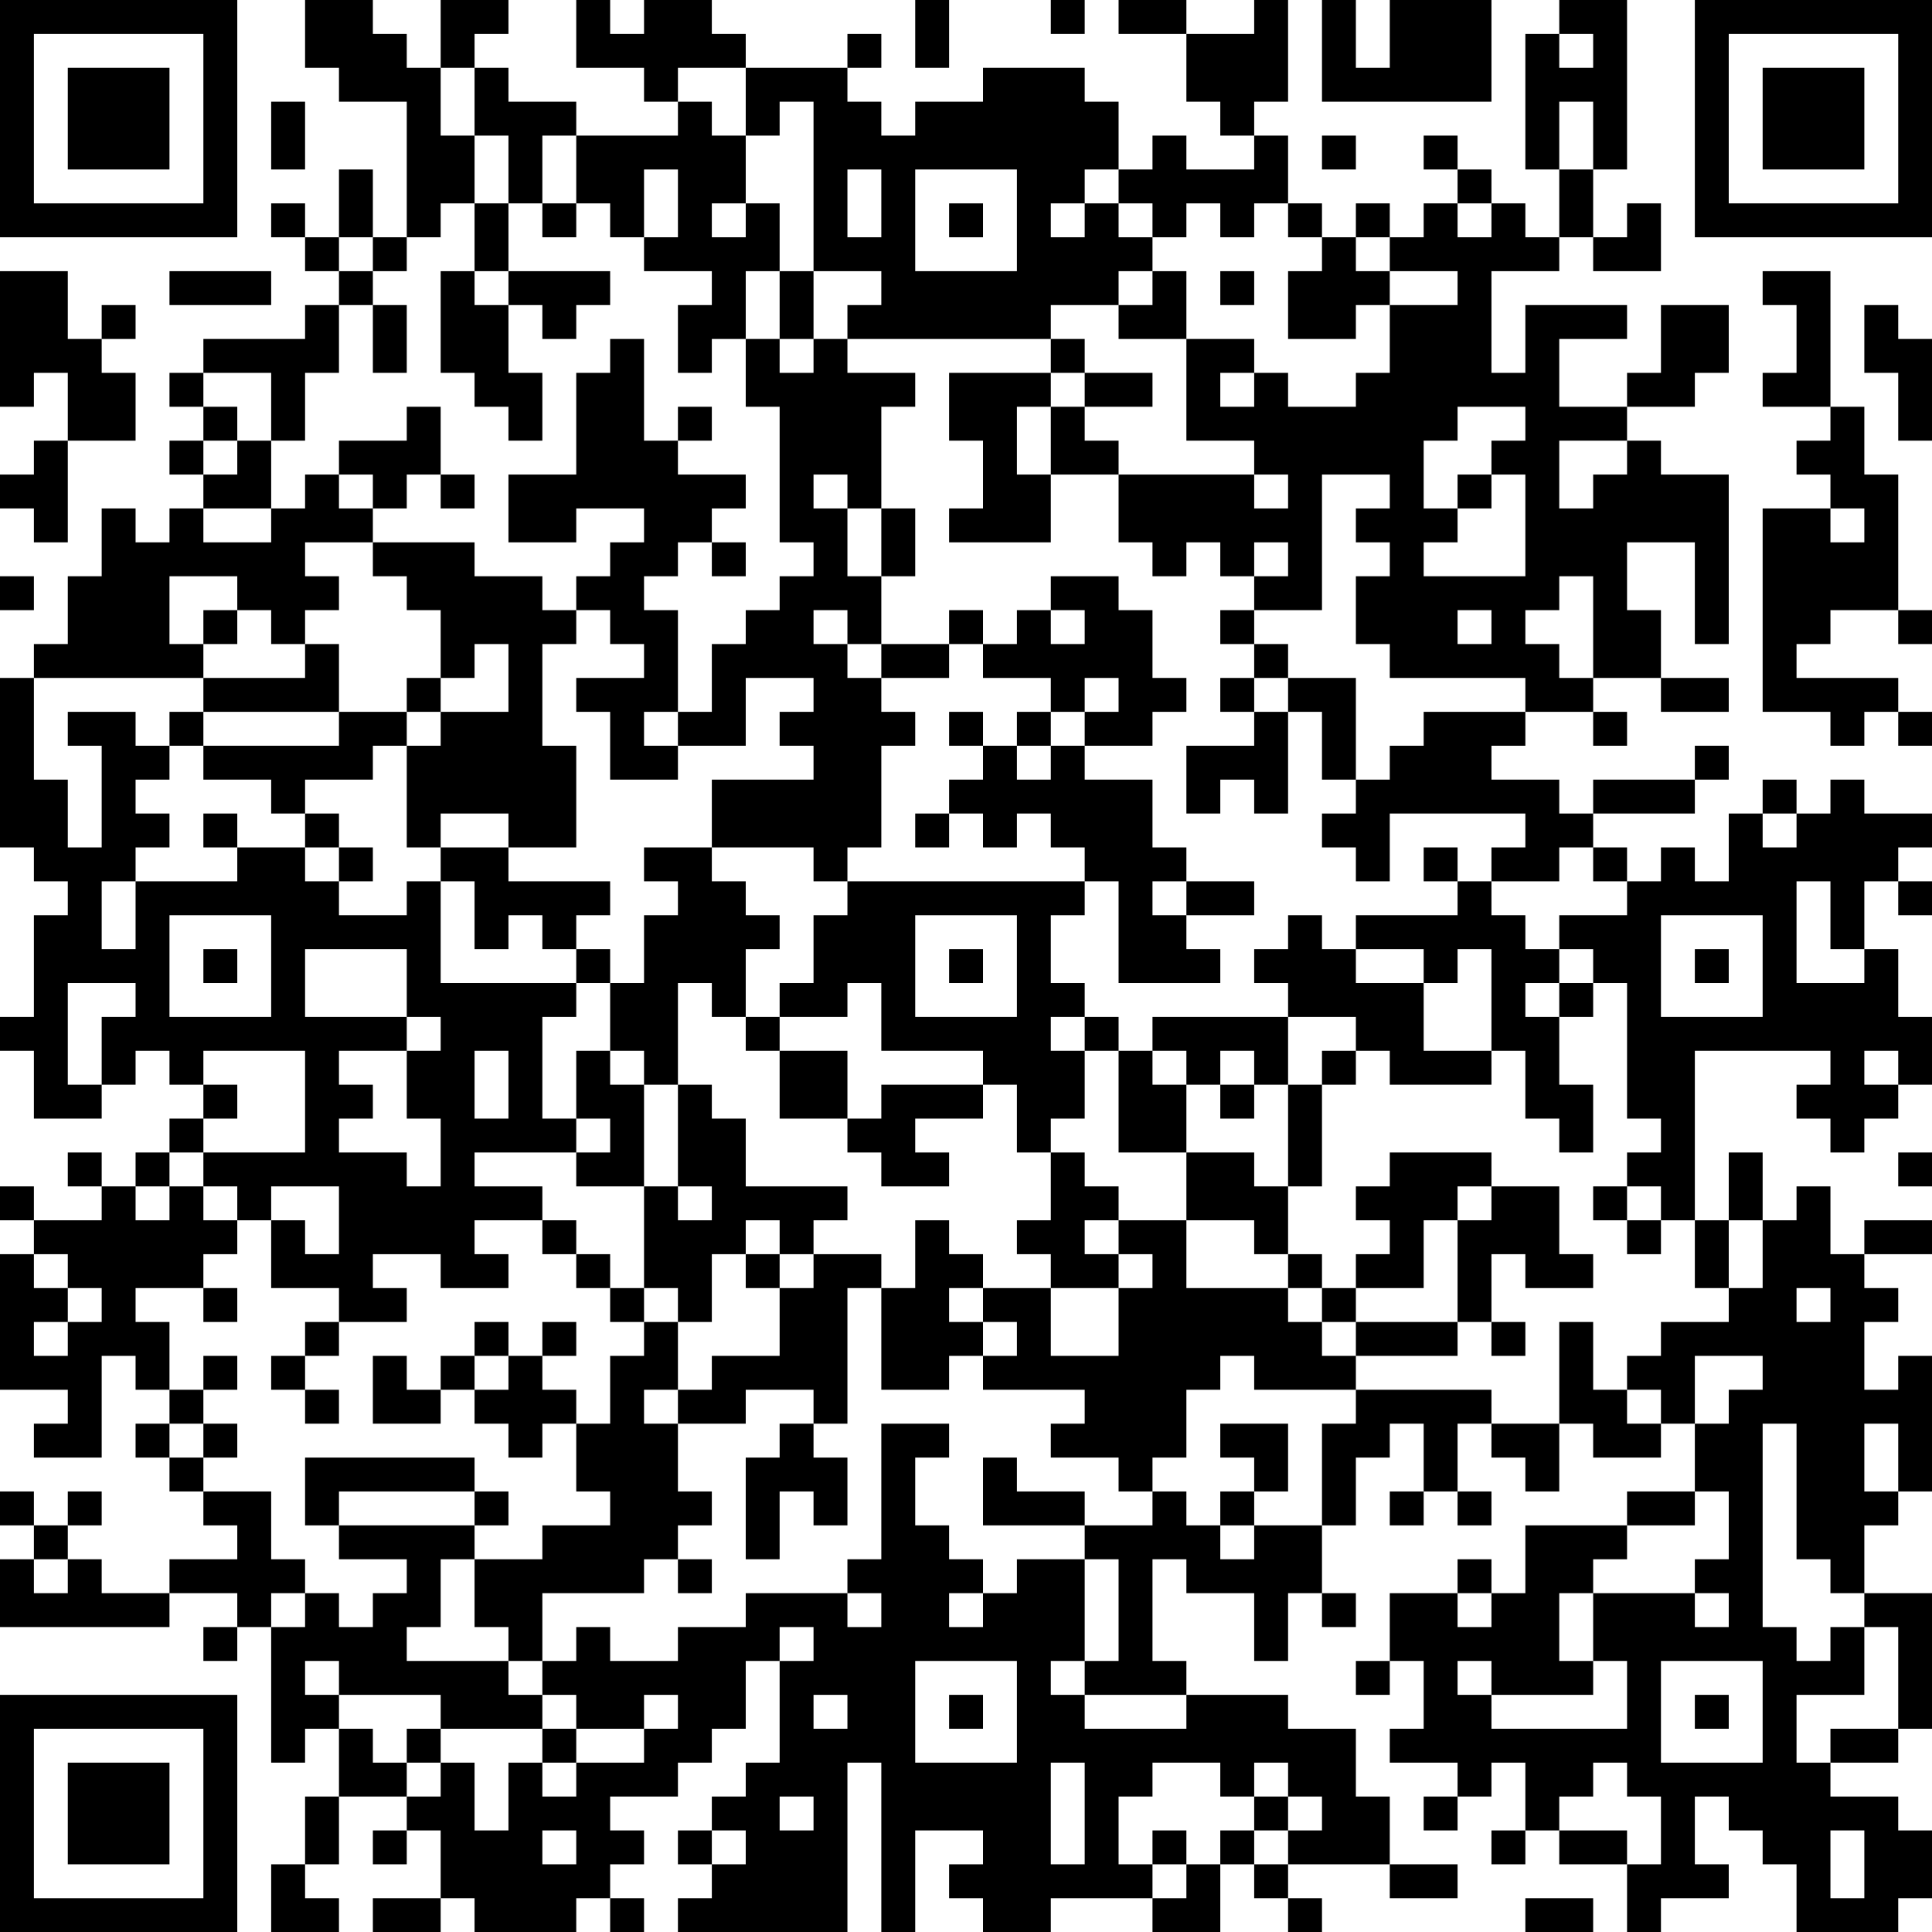 <?xml version="1.0" encoding="UTF-8"?>
<svg xmlns="http://www.w3.org/2000/svg" version="1.1" width="200" height="200" viewBox="0 0 200 200"><rect x="0" y="0" width="200" height="200" fill="#ffffff"/><g transform="scale(3.509)"><g transform="translate(0,0)"><path fill-rule="evenodd" d="M9 0L9 2L10 2L10 3L12 3L12 7L11 7L11 5L10 5L10 7L9 7L9 6L8 6L8 7L9 7L9 8L10 8L10 9L9 9L9 10L6 10L6 11L5 11L5 12L6 12L6 13L5 13L5 14L6 14L6 15L5 15L5 16L4 16L4 15L3 15L3 17L2 17L2 19L1 19L1 20L0 20L0 25L1 25L1 26L2 26L2 27L1 27L1 30L0 30L0 31L1 31L1 33L3 33L3 32L4 32L4 31L5 31L5 32L6 32L6 33L5 33L5 34L4 34L4 35L3 35L3 34L2 34L2 35L3 35L3 36L1 36L1 35L0 35L0 36L1 36L1 37L0 37L0 41L2 41L2 42L1 42L1 43L3 43L3 40L4 40L4 41L5 41L5 42L4 42L4 43L5 43L5 44L6 44L6 45L7 45L7 46L5 46L5 47L3 47L3 46L2 46L2 45L3 45L3 44L2 44L2 45L1 45L1 44L0 44L0 45L1 45L1 46L0 46L0 48L5 48L5 47L7 47L7 48L6 48L6 49L7 49L7 48L8 48L8 52L9 52L9 51L10 51L10 53L9 53L9 55L8 55L8 57L10 57L10 56L9 56L9 55L10 55L10 53L12 53L12 54L11 54L11 55L12 55L12 54L13 54L13 56L11 56L11 57L13 57L13 56L14 56L14 57L17 57L17 56L18 56L18 57L19 57L19 56L18 56L18 55L19 55L19 54L18 54L18 53L20 53L20 52L21 52L21 51L22 51L22 49L23 49L23 52L22 52L22 53L21 53L21 54L20 54L20 55L21 55L21 56L20 56L20 57L25 57L25 52L26 52L26 57L27 57L27 54L29 54L29 55L28 55L28 56L29 56L29 57L31 57L31 56L34 56L34 57L36 57L36 55L37 55L37 56L38 56L38 57L39 57L39 56L38 56L38 55L41 55L41 56L43 56L43 55L41 55L41 53L40 53L40 51L38 51L38 50L35 50L35 49L34 49L34 46L35 46L35 47L37 47L37 49L38 49L38 47L39 47L39 48L40 48L40 47L39 47L39 45L40 45L40 43L41 43L41 42L42 42L42 44L41 44L41 45L42 45L42 44L43 44L43 45L44 45L44 44L43 44L43 42L44 42L44 43L45 43L45 44L46 44L46 42L47 42L47 43L49 43L49 42L50 42L50 44L48 44L48 45L45 45L45 47L44 47L44 46L43 46L43 47L41 47L41 49L40 49L40 50L41 50L41 49L42 49L42 51L41 51L41 52L43 52L43 53L42 53L42 54L43 54L43 53L44 53L44 52L45 52L45 54L44 54L44 55L45 55L45 54L46 54L46 55L48 55L48 57L49 57L49 56L51 56L51 55L50 55L50 53L51 53L51 54L52 54L52 55L53 55L53 57L56 57L56 56L57 56L57 54L56 54L56 53L54 53L54 52L56 52L56 51L57 51L57 47L55 47L55 45L56 45L56 44L57 44L57 40L56 40L56 41L55 41L55 39L56 39L56 38L55 38L55 37L57 37L57 36L55 36L55 37L54 37L54 35L53 35L53 36L52 36L52 34L51 34L51 36L50 36L50 31L54 31L54 32L53 32L53 33L54 33L54 34L55 34L55 33L56 33L56 32L57 32L57 30L56 30L56 28L55 28L55 26L56 26L56 27L57 27L57 26L56 26L56 25L57 25L57 24L55 24L55 23L54 23L54 24L53 24L53 23L52 23L52 24L51 24L51 26L50 26L50 25L49 25L49 26L48 26L48 25L47 25L47 24L50 24L50 23L51 23L51 22L50 22L50 23L47 23L47 24L46 24L46 23L44 23L44 22L45 22L45 21L47 21L47 22L48 22L48 21L47 21L47 20L49 20L49 21L51 21L51 20L49 20L49 18L48 18L48 16L50 16L50 19L51 19L51 14L49 14L49 13L48 13L48 12L50 12L50 11L51 11L51 9L49 9L49 11L48 11L48 12L46 12L46 10L48 10L48 9L45 9L45 11L44 11L44 8L46 8L46 7L47 7L47 8L49 8L49 6L48 6L48 7L47 7L47 5L48 5L48 0L46 0L46 1L45 1L45 5L46 5L46 7L45 7L45 6L44 6L44 5L43 5L43 4L42 4L42 5L43 5L43 6L42 6L42 7L41 7L41 6L40 6L40 7L39 7L39 6L38 6L38 4L37 4L37 3L38 3L38 0L37 0L37 1L35 1L35 0L33 0L33 1L35 1L35 3L36 3L36 4L37 4L37 5L35 5L35 4L34 4L34 5L33 5L33 3L32 3L32 2L29 2L29 3L27 3L27 4L26 4L26 3L25 3L25 2L26 2L26 1L25 1L25 2L22 2L22 1L21 1L21 0L19 0L19 1L18 1L18 0L17 0L17 2L19 2L19 3L20 3L20 4L17 4L17 3L15 3L15 2L14 2L14 1L15 1L15 0L13 0L13 2L12 2L12 1L11 1L11 0ZM27 0L27 2L28 2L28 0ZM31 0L31 1L32 1L32 0ZM39 0L39 3L44 3L44 0L41 0L41 2L40 2L40 0ZM46 1L46 2L47 2L47 1ZM13 2L13 4L14 4L14 6L13 6L13 7L12 7L12 8L11 8L11 7L10 7L10 8L11 8L11 9L10 9L10 11L9 11L9 13L8 13L8 11L6 11L6 12L7 12L7 13L6 13L6 14L7 14L7 13L8 13L8 15L6 15L6 16L8 16L8 15L9 15L9 14L10 14L10 15L11 15L11 16L9 16L9 17L10 17L10 18L9 18L9 19L8 19L8 18L7 18L7 17L5 17L5 19L6 19L6 20L1 20L1 23L2 23L2 25L3 25L3 22L2 22L2 21L4 21L4 22L5 22L5 23L4 23L4 24L5 24L5 25L4 25L4 26L3 26L3 28L4 28L4 26L7 26L7 25L9 25L9 26L10 26L10 27L12 27L12 26L13 26L13 29L17 29L17 30L16 30L16 33L17 33L17 34L14 34L14 35L16 35L16 36L14 36L14 37L15 37L15 38L13 38L13 37L11 37L11 38L12 38L12 39L10 39L10 38L8 38L8 36L9 36L9 37L10 37L10 35L8 35L8 36L7 36L7 35L6 35L6 34L9 34L9 31L6 31L6 32L7 32L7 33L6 33L6 34L5 34L5 35L4 35L4 36L5 36L5 35L6 35L6 36L7 36L7 37L6 37L6 38L4 38L4 39L5 39L5 41L6 41L6 42L5 42L5 43L6 43L6 44L8 44L8 46L9 46L9 47L8 47L8 48L9 48L9 47L10 47L10 48L11 48L11 47L12 47L12 46L10 46L10 45L14 45L14 46L13 46L13 48L12 48L12 49L15 49L15 50L16 50L16 51L13 51L13 50L10 50L10 49L9 49L9 50L10 50L10 51L11 51L11 52L12 52L12 53L13 53L13 52L14 52L14 54L15 54L15 52L16 52L16 53L17 53L17 52L19 52L19 51L20 51L20 50L19 50L19 51L17 51L17 50L16 50L16 49L17 49L17 48L18 48L18 49L20 49L20 48L22 48L22 47L25 47L25 48L26 48L26 47L25 47L25 46L26 46L26 42L28 42L28 43L27 43L27 45L28 45L28 46L29 46L29 47L28 47L28 48L29 48L29 47L30 47L30 46L32 46L32 49L31 49L31 50L32 50L32 51L35 51L35 50L32 50L32 49L33 49L33 46L32 46L32 45L34 45L34 44L35 44L35 45L36 45L36 46L37 46L37 45L39 45L39 42L40 42L40 41L44 41L44 42L46 42L46 39L47 39L47 41L48 41L48 42L49 42L49 41L48 41L48 40L49 40L49 39L51 39L51 38L52 38L52 36L51 36L51 38L50 38L50 36L49 36L49 35L48 35L48 34L49 34L49 33L48 33L48 29L47 29L47 28L46 28L46 27L48 27L48 26L47 26L47 25L46 25L46 26L44 26L44 25L45 25L45 24L41 24L41 26L40 26L40 25L39 25L39 24L40 24L40 23L41 23L41 22L42 22L42 21L45 21L45 20L41 20L41 19L40 19L40 17L41 17L41 16L40 16L40 15L41 15L41 14L39 14L39 18L37 18L37 17L38 17L38 16L37 16L37 17L36 17L36 16L35 16L35 17L34 17L34 16L33 16L33 14L37 14L37 15L38 15L38 14L37 14L37 13L35 13L35 10L37 10L37 11L36 11L36 12L37 12L37 11L38 11L38 12L40 12L40 11L41 11L41 9L43 9L43 8L41 8L41 7L40 7L40 8L41 8L41 9L40 9L40 10L38 10L38 8L39 8L39 7L38 7L38 6L37 6L37 7L36 7L36 6L35 6L35 7L34 7L34 6L33 6L33 5L32 5L32 6L31 6L31 7L32 7L32 6L33 6L33 7L34 7L34 8L33 8L33 9L31 9L31 10L25 10L25 9L26 9L26 8L24 8L24 3L23 3L23 4L22 4L22 2L20 2L20 3L21 3L21 4L22 4L22 6L21 6L21 7L22 7L22 6L23 6L23 8L22 8L22 10L21 10L21 11L20 11L20 9L21 9L21 8L19 8L19 7L20 7L20 5L19 5L19 7L18 7L18 6L17 6L17 4L16 4L16 6L15 6L15 4L14 4L14 2ZM8 3L8 5L9 5L9 3ZM46 3L46 5L47 5L47 3ZM39 4L39 5L40 5L40 4ZM25 5L25 7L26 7L26 5ZM27 5L27 8L30 8L30 5ZM14 6L14 8L13 8L13 11L14 11L14 12L15 12L15 13L16 13L16 11L15 11L15 9L16 9L16 10L17 10L17 9L18 9L18 8L15 8L15 6ZM16 6L16 7L17 7L17 6ZM28 6L28 7L29 7L29 6ZM43 6L43 7L44 7L44 6ZM0 8L0 12L1 12L1 11L2 11L2 13L1 13L1 14L0 14L0 15L1 15L1 16L2 16L2 13L4 13L4 11L3 11L3 10L4 10L4 9L3 9L3 10L2 10L2 8ZM5 8L5 9L8 9L8 8ZM14 8L14 9L15 9L15 8ZM23 8L23 10L22 10L22 12L23 12L23 16L24 16L24 17L23 17L23 18L22 18L22 19L21 19L21 21L20 21L20 18L19 18L19 17L20 17L20 16L21 16L21 17L22 17L22 16L21 16L21 15L22 15L22 14L20 14L20 13L21 13L21 12L20 12L20 13L19 13L19 10L18 10L18 11L17 11L17 14L15 14L15 16L17 16L17 15L19 15L19 16L18 16L18 17L17 17L17 18L16 18L16 17L14 17L14 16L11 16L11 17L12 17L12 18L13 18L13 20L12 20L12 21L10 21L10 19L9 19L9 20L6 20L6 21L5 21L5 22L6 22L6 23L8 23L8 24L9 24L9 25L10 25L10 26L11 26L11 25L10 25L10 24L9 24L9 23L11 23L11 22L12 22L12 25L13 25L13 26L14 26L14 28L15 28L15 27L16 27L16 28L17 28L17 29L18 29L18 31L17 31L17 33L18 33L18 34L17 34L17 35L19 35L19 38L18 38L18 37L17 37L17 36L16 36L16 37L17 37L17 38L18 38L18 39L19 39L19 40L18 40L18 42L17 42L17 41L16 41L16 40L17 40L17 39L16 39L16 40L15 40L15 39L14 39L14 40L13 40L13 41L12 41L12 40L11 40L11 42L13 42L13 41L14 41L14 42L15 42L15 43L16 43L16 42L17 42L17 44L18 44L18 45L16 45L16 46L14 46L14 48L15 48L15 49L16 49L16 47L19 47L19 46L20 46L20 47L21 47L21 46L20 46L20 45L21 45L21 44L20 44L20 42L22 42L22 41L24 41L24 42L23 42L23 43L22 43L22 46L23 46L23 44L24 44L24 45L25 45L25 43L24 43L24 42L25 42L25 38L26 38L26 41L28 41L28 40L29 40L29 41L32 41L32 42L31 42L31 43L33 43L33 44L34 44L34 43L35 43L35 41L36 41L36 40L37 40L37 41L40 41L40 40L43 40L43 39L44 39L44 40L45 40L45 39L44 39L44 37L45 37L45 38L47 38L47 37L46 37L46 35L44 35L44 34L41 34L41 35L40 35L40 36L41 36L41 37L40 37L40 38L39 38L39 37L38 37L38 35L39 35L39 32L40 32L40 31L41 31L41 32L44 32L44 31L45 31L45 33L46 33L46 34L47 34L47 32L46 32L46 30L47 30L47 29L46 29L46 28L45 28L45 27L44 27L44 26L43 26L43 25L42 25L42 26L43 26L43 27L40 27L40 28L39 28L39 27L38 27L38 28L37 28L37 29L38 29L38 30L34 30L34 31L33 31L33 30L32 30L32 29L31 29L31 27L32 27L32 26L33 26L33 29L36 29L36 28L35 28L35 27L37 27L37 26L35 26L35 25L34 25L34 23L32 23L32 22L34 22L34 21L35 21L35 20L34 20L34 18L33 18L33 17L31 17L31 18L30 18L30 19L29 19L29 18L28 18L28 19L26 19L26 17L27 17L27 15L26 15L26 12L27 12L27 11L25 11L25 10L24 10L24 8ZM34 8L34 9L33 9L33 10L35 10L35 8ZM36 8L36 9L37 9L37 8ZM52 8L52 9L53 9L53 11L52 11L52 12L54 12L54 13L53 13L53 14L54 14L54 15L52 15L52 21L54 21L54 22L55 22L55 21L56 21L56 22L57 22L57 21L56 21L56 20L53 20L53 19L54 19L54 18L56 18L56 19L57 19L57 18L56 18L56 14L55 14L55 12L54 12L54 8ZM11 9L11 11L12 11L12 9ZM55 9L55 11L56 11L56 13L57 13L57 10L56 10L56 9ZM23 10L23 11L24 11L24 10ZM31 10L31 11L28 11L28 13L29 13L29 15L28 15L28 16L31 16L31 14L33 14L33 13L32 13L32 12L34 12L34 11L32 11L32 10ZM31 11L31 12L30 12L30 14L31 14L31 12L32 12L32 11ZM12 12L12 13L10 13L10 14L11 14L11 15L12 15L12 14L13 14L13 15L14 15L14 14L13 14L13 12ZM43 12L43 13L42 13L42 15L43 15L43 16L42 16L42 17L45 17L45 14L44 14L44 13L45 13L45 12ZM46 13L46 15L47 15L47 14L48 14L48 13ZM24 14L24 15L25 15L25 17L26 17L26 15L25 15L25 14ZM43 14L43 15L44 15L44 14ZM54 15L54 16L55 16L55 15ZM0 17L0 18L1 18L1 17ZM46 17L46 18L45 18L45 19L46 19L46 20L47 20L47 17ZM6 18L6 19L7 19L7 18ZM17 18L17 19L16 19L16 22L17 22L17 25L15 25L15 24L13 24L13 25L15 25L15 26L18 26L18 27L17 27L17 28L18 28L18 29L19 29L19 27L20 27L20 26L19 26L19 25L21 25L21 26L22 26L22 27L23 27L23 28L22 28L22 30L21 30L21 29L20 29L20 32L19 32L19 31L18 31L18 32L19 32L19 35L20 35L20 36L21 36L21 35L20 35L20 32L21 32L21 33L22 33L22 35L25 35L25 36L24 36L24 37L23 37L23 36L22 36L22 37L21 37L21 39L20 39L20 38L19 38L19 39L20 39L20 41L19 41L19 42L20 42L20 41L21 41L21 40L23 40L23 38L24 38L24 37L26 37L26 38L27 38L27 36L28 36L28 37L29 37L29 38L28 38L28 39L29 39L29 40L30 40L30 39L29 39L29 38L31 38L31 40L33 40L33 38L34 38L34 37L33 37L33 36L35 36L35 38L38 38L38 39L39 39L39 40L40 40L40 39L43 39L43 36L44 36L44 35L43 35L43 36L42 36L42 38L40 38L40 39L39 39L39 38L38 38L38 37L37 37L37 36L35 36L35 34L37 34L37 35L38 35L38 32L39 32L39 31L40 31L40 30L38 30L38 32L37 32L37 31L36 31L36 32L35 32L35 31L34 31L34 32L35 32L35 34L33 34L33 31L32 31L32 30L31 30L31 31L32 31L32 33L31 33L31 34L30 34L30 32L29 32L29 31L26 31L26 29L25 29L25 30L23 30L23 29L24 29L24 27L25 27L25 26L32 26L32 25L31 25L31 24L30 24L30 25L29 25L29 24L28 24L28 23L29 23L29 22L30 22L30 23L31 23L31 22L32 22L32 21L33 21L33 20L32 20L32 21L31 21L31 20L29 20L29 19L28 19L28 20L26 20L26 19L25 19L25 18L24 18L24 19L25 19L25 20L26 20L26 21L27 21L27 22L26 22L26 25L25 25L25 26L24 26L24 25L21 25L21 23L24 23L24 22L23 22L23 21L24 21L24 20L22 20L22 22L20 22L20 21L19 21L19 22L20 22L20 23L18 23L18 21L17 21L17 20L19 20L19 19L18 19L18 18ZM31 18L31 19L32 19L32 18ZM36 18L36 19L37 19L37 20L36 20L36 21L37 21L37 22L35 22L35 24L36 24L36 23L37 23L37 24L38 24L38 21L39 21L39 23L40 23L40 20L38 20L38 19L37 19L37 18ZM43 18L43 19L44 19L44 18ZM14 19L14 20L13 20L13 21L12 21L12 22L13 22L13 21L15 21L15 19ZM37 20L37 21L38 21L38 20ZM6 21L6 22L10 22L10 21ZM28 21L28 22L29 22L29 21ZM30 21L30 22L31 22L31 21ZM6 24L6 25L7 25L7 24ZM27 24L27 25L28 25L28 24ZM52 24L52 25L53 25L53 24ZM34 26L34 27L35 27L35 26ZM53 26L53 29L55 29L55 28L54 28L54 26ZM5 27L5 30L8 30L8 27ZM27 27L27 30L30 30L30 27ZM49 27L49 30L52 30L52 27ZM6 28L6 29L7 29L7 28ZM9 28L9 30L12 30L12 31L10 31L10 32L11 32L11 33L10 33L10 34L12 34L12 35L13 35L13 33L12 33L12 31L13 31L13 30L12 30L12 28ZM28 28L28 29L29 29L29 28ZM40 28L40 29L42 29L42 31L44 31L44 28L43 28L43 29L42 29L42 28ZM50 28L50 29L51 29L51 28ZM2 29L2 32L3 32L3 30L4 30L4 29ZM45 29L45 30L46 30L46 29ZM22 30L22 31L23 31L23 33L25 33L25 34L26 34L26 35L28 35L28 34L27 34L27 33L29 33L29 32L26 32L26 33L25 33L25 31L23 31L23 30ZM14 31L14 33L15 33L15 31ZM55 31L55 32L56 32L56 31ZM36 32L36 33L37 33L37 32ZM31 34L31 36L30 36L30 37L31 37L31 38L33 38L33 37L32 37L32 36L33 36L33 35L32 35L32 34ZM56 34L56 35L57 35L57 34ZM47 35L47 36L48 36L48 37L49 37L49 36L48 36L48 35ZM1 37L1 38L2 38L2 39L1 39L1 40L2 40L2 39L3 39L3 38L2 38L2 37ZM22 37L22 38L23 38L23 37ZM6 38L6 39L7 39L7 38ZM53 38L53 39L54 39L54 38ZM9 39L9 40L8 40L8 41L9 41L9 42L10 42L10 41L9 41L9 40L10 40L10 39ZM6 40L6 41L7 41L7 40ZM14 40L14 41L15 41L15 40ZM50 40L50 42L51 42L51 41L52 41L52 40ZM6 42L6 43L7 43L7 42ZM36 42L36 43L37 43L37 44L36 44L36 45L37 45L37 44L38 44L38 42ZM52 42L52 48L53 48L53 49L54 49L54 48L55 48L55 50L53 50L53 52L54 52L54 51L56 51L56 48L55 48L55 47L54 47L54 46L53 46L53 42ZM55 42L55 44L56 44L56 42ZM9 43L9 45L10 45L10 44L14 44L14 45L15 45L15 44L14 44L14 43ZM29 43L29 45L32 45L32 44L30 44L30 43ZM50 44L50 45L48 45L48 46L47 46L47 47L46 47L46 49L47 49L47 50L44 50L44 49L43 49L43 50L44 50L44 51L48 51L48 49L47 49L47 47L50 47L50 48L51 48L51 47L50 47L50 46L51 46L51 44ZM1 46L1 47L2 47L2 46ZM43 47L43 48L44 48L44 47ZM23 48L23 49L24 49L24 48ZM27 49L27 52L30 52L30 49ZM49 49L49 52L52 52L52 49ZM24 50L24 51L25 51L25 50ZM28 50L28 51L29 51L29 50ZM50 50L50 51L51 51L51 50ZM12 51L12 52L13 52L13 51ZM16 51L16 52L17 52L17 51ZM31 52L31 55L32 55L32 52ZM34 52L34 53L33 53L33 55L34 55L34 56L35 56L35 55L36 55L36 54L37 54L37 55L38 55L38 54L39 54L39 53L38 53L38 52L37 52L37 53L36 53L36 52ZM47 52L47 53L46 53L46 54L48 54L48 55L49 55L49 53L48 53L48 52ZM23 53L23 54L24 54L24 53ZM37 53L37 54L38 54L38 53ZM16 54L16 55L17 55L17 54ZM21 54L21 55L22 55L22 54ZM34 54L34 55L35 55L35 54ZM54 54L54 56L55 56L55 54ZM45 56L45 57L47 57L47 56ZM0 0L0 7L7 7L7 0ZM1 1L1 6L6 6L6 1ZM2 2L2 5L5 5L5 2ZM50 0L50 7L57 7L57 0ZM51 1L51 6L56 6L56 1ZM52 2L52 5L55 5L55 2ZM0 50L0 57L7 57L7 50ZM1 51L1 56L6 56L6 51ZM2 52L2 55L5 55L5 52Z" fill="#000000"/></g></g></svg>
